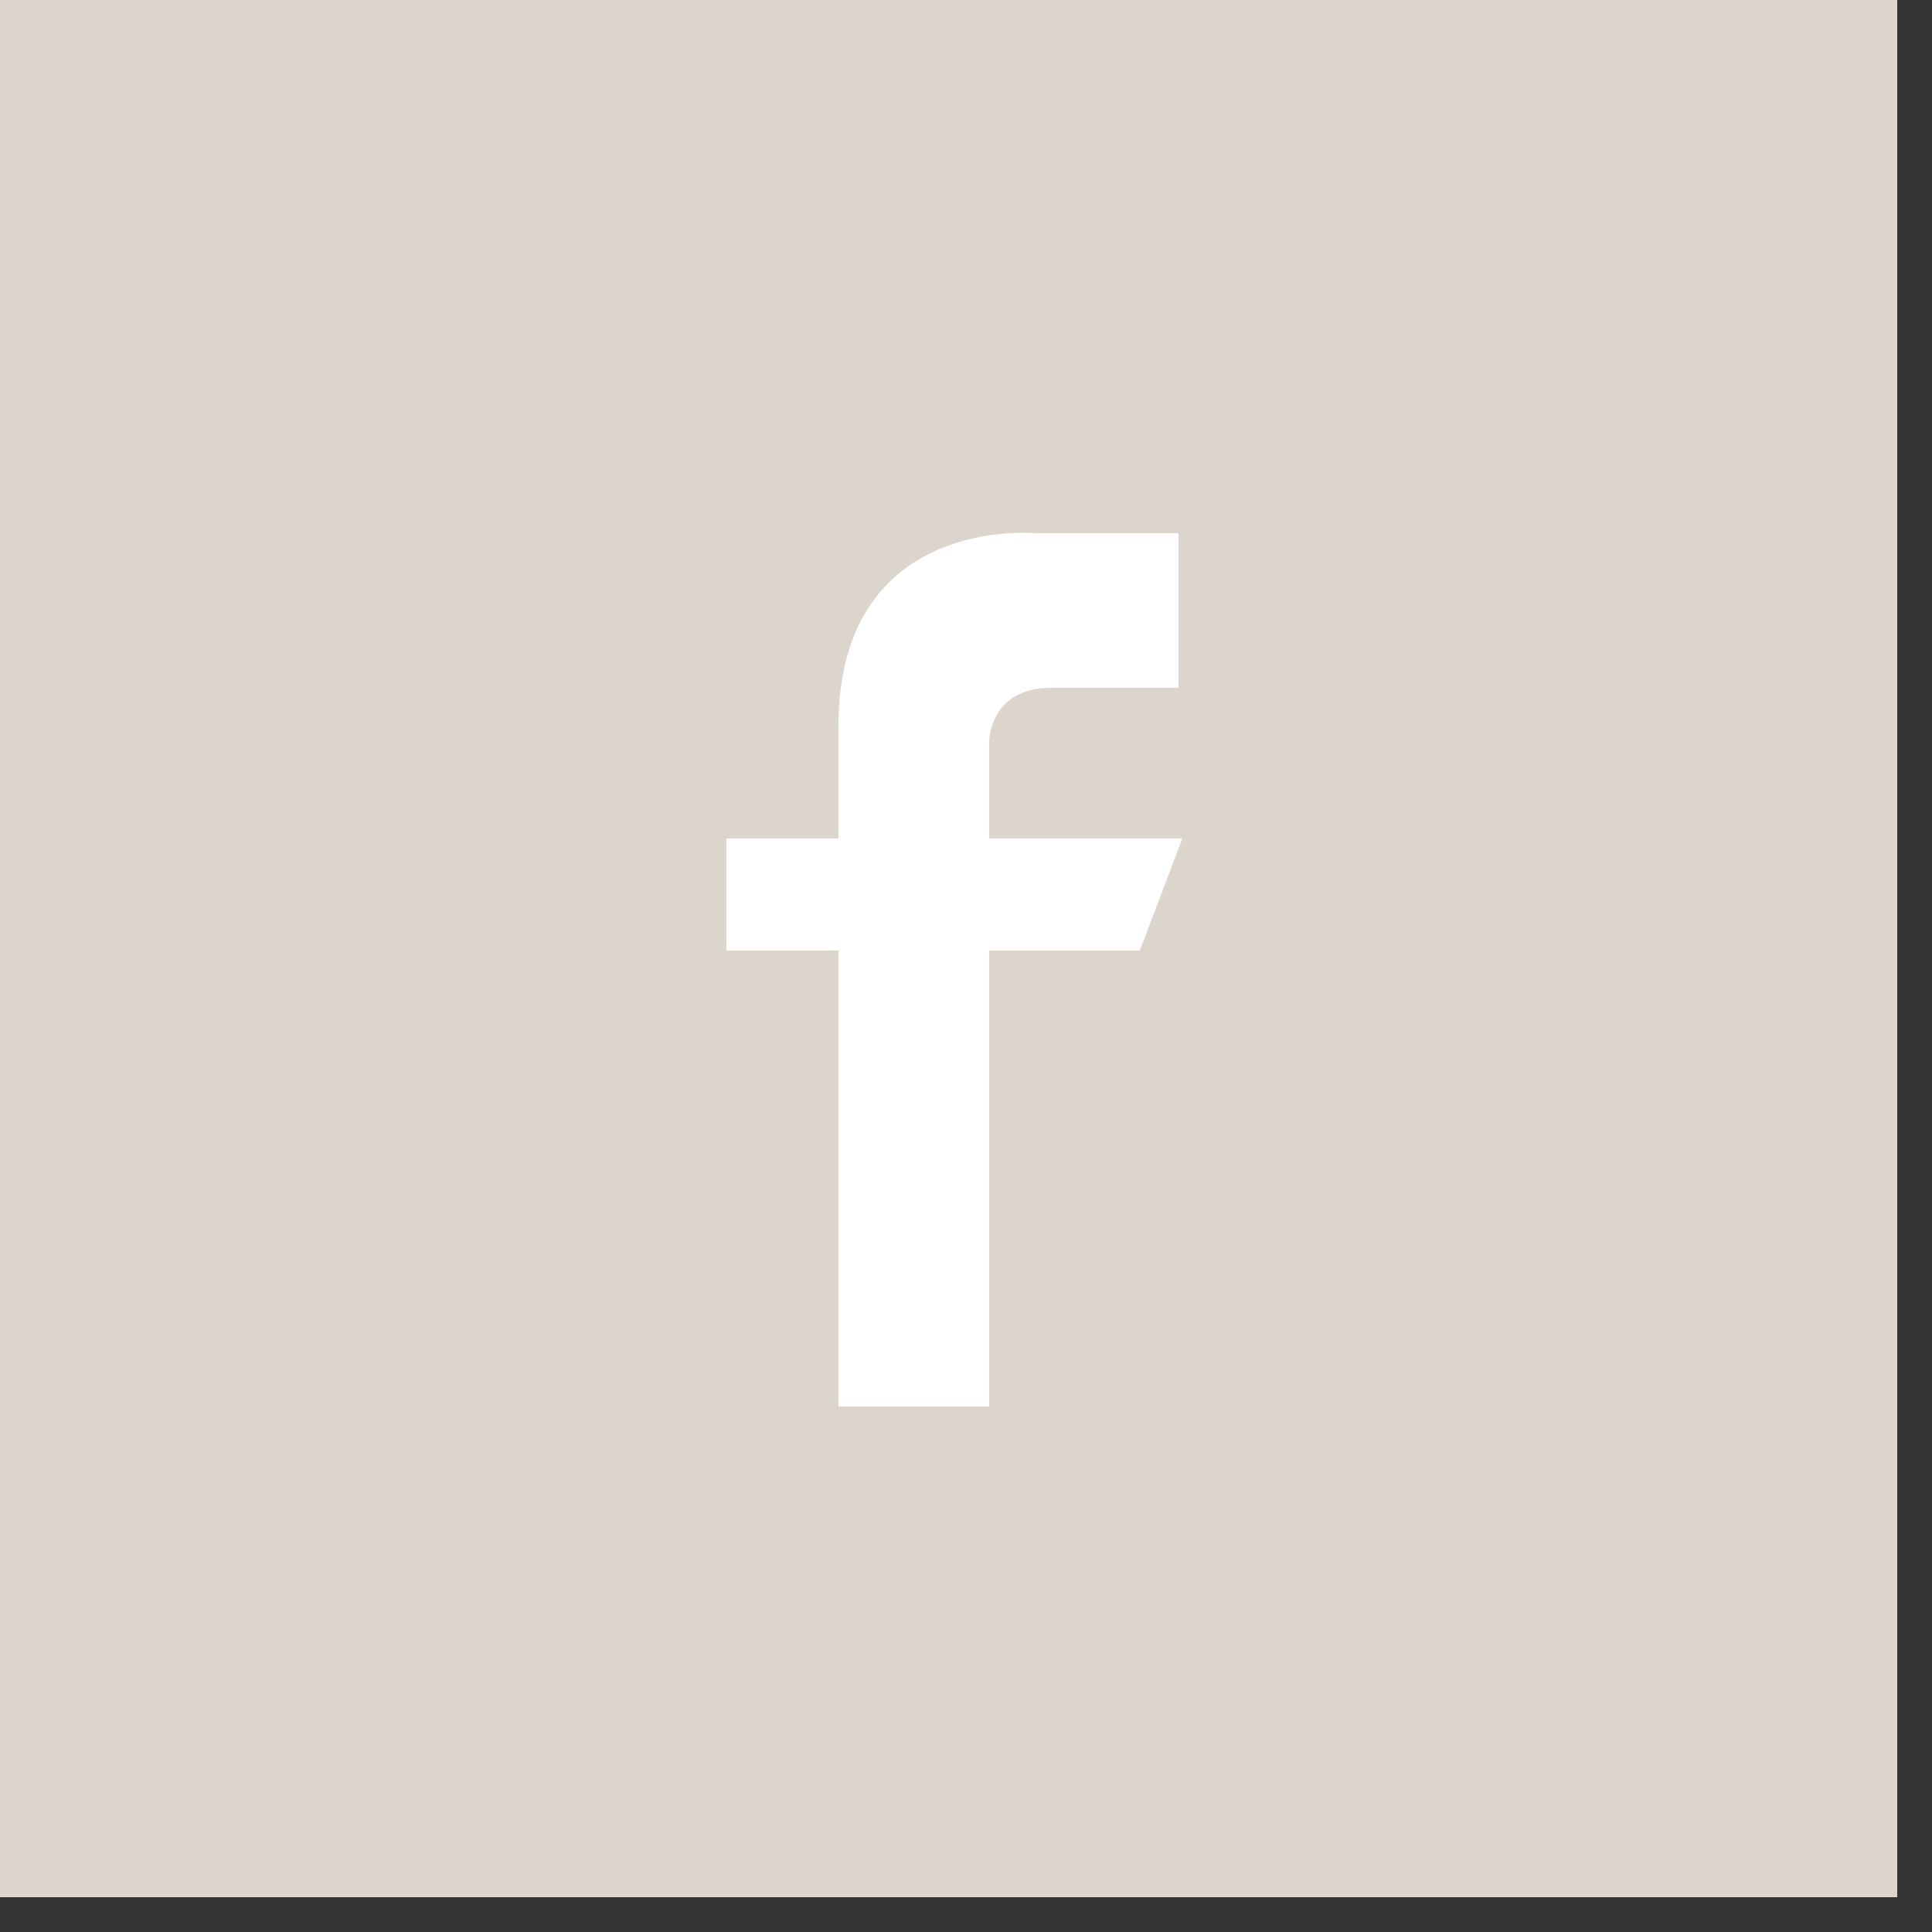 <svg width="50" height="50" viewBox="0 0 50 50" fill="none" xmlns="http://www.w3.org/2000/svg">
<rect x="0" y="0" width="50" height="50" fill="#333333" stroke="none"/>
<path d="M49.1 0H0V49.1H49.1V0Z" fill="#DBD5CD"/>
<path d="M30.499 13.8H26.799C26.799 13.8 21.698 13.3 21.698 18.8V21.7H18.799V24.6H21.698V36.4H25.599V24.6H29.499L30.599 21.7H25.599V19.2C25.599 19.2 25.598 17.8 27.198 17.8H30.499V13.8Z" fill="white"/>
</svg>
